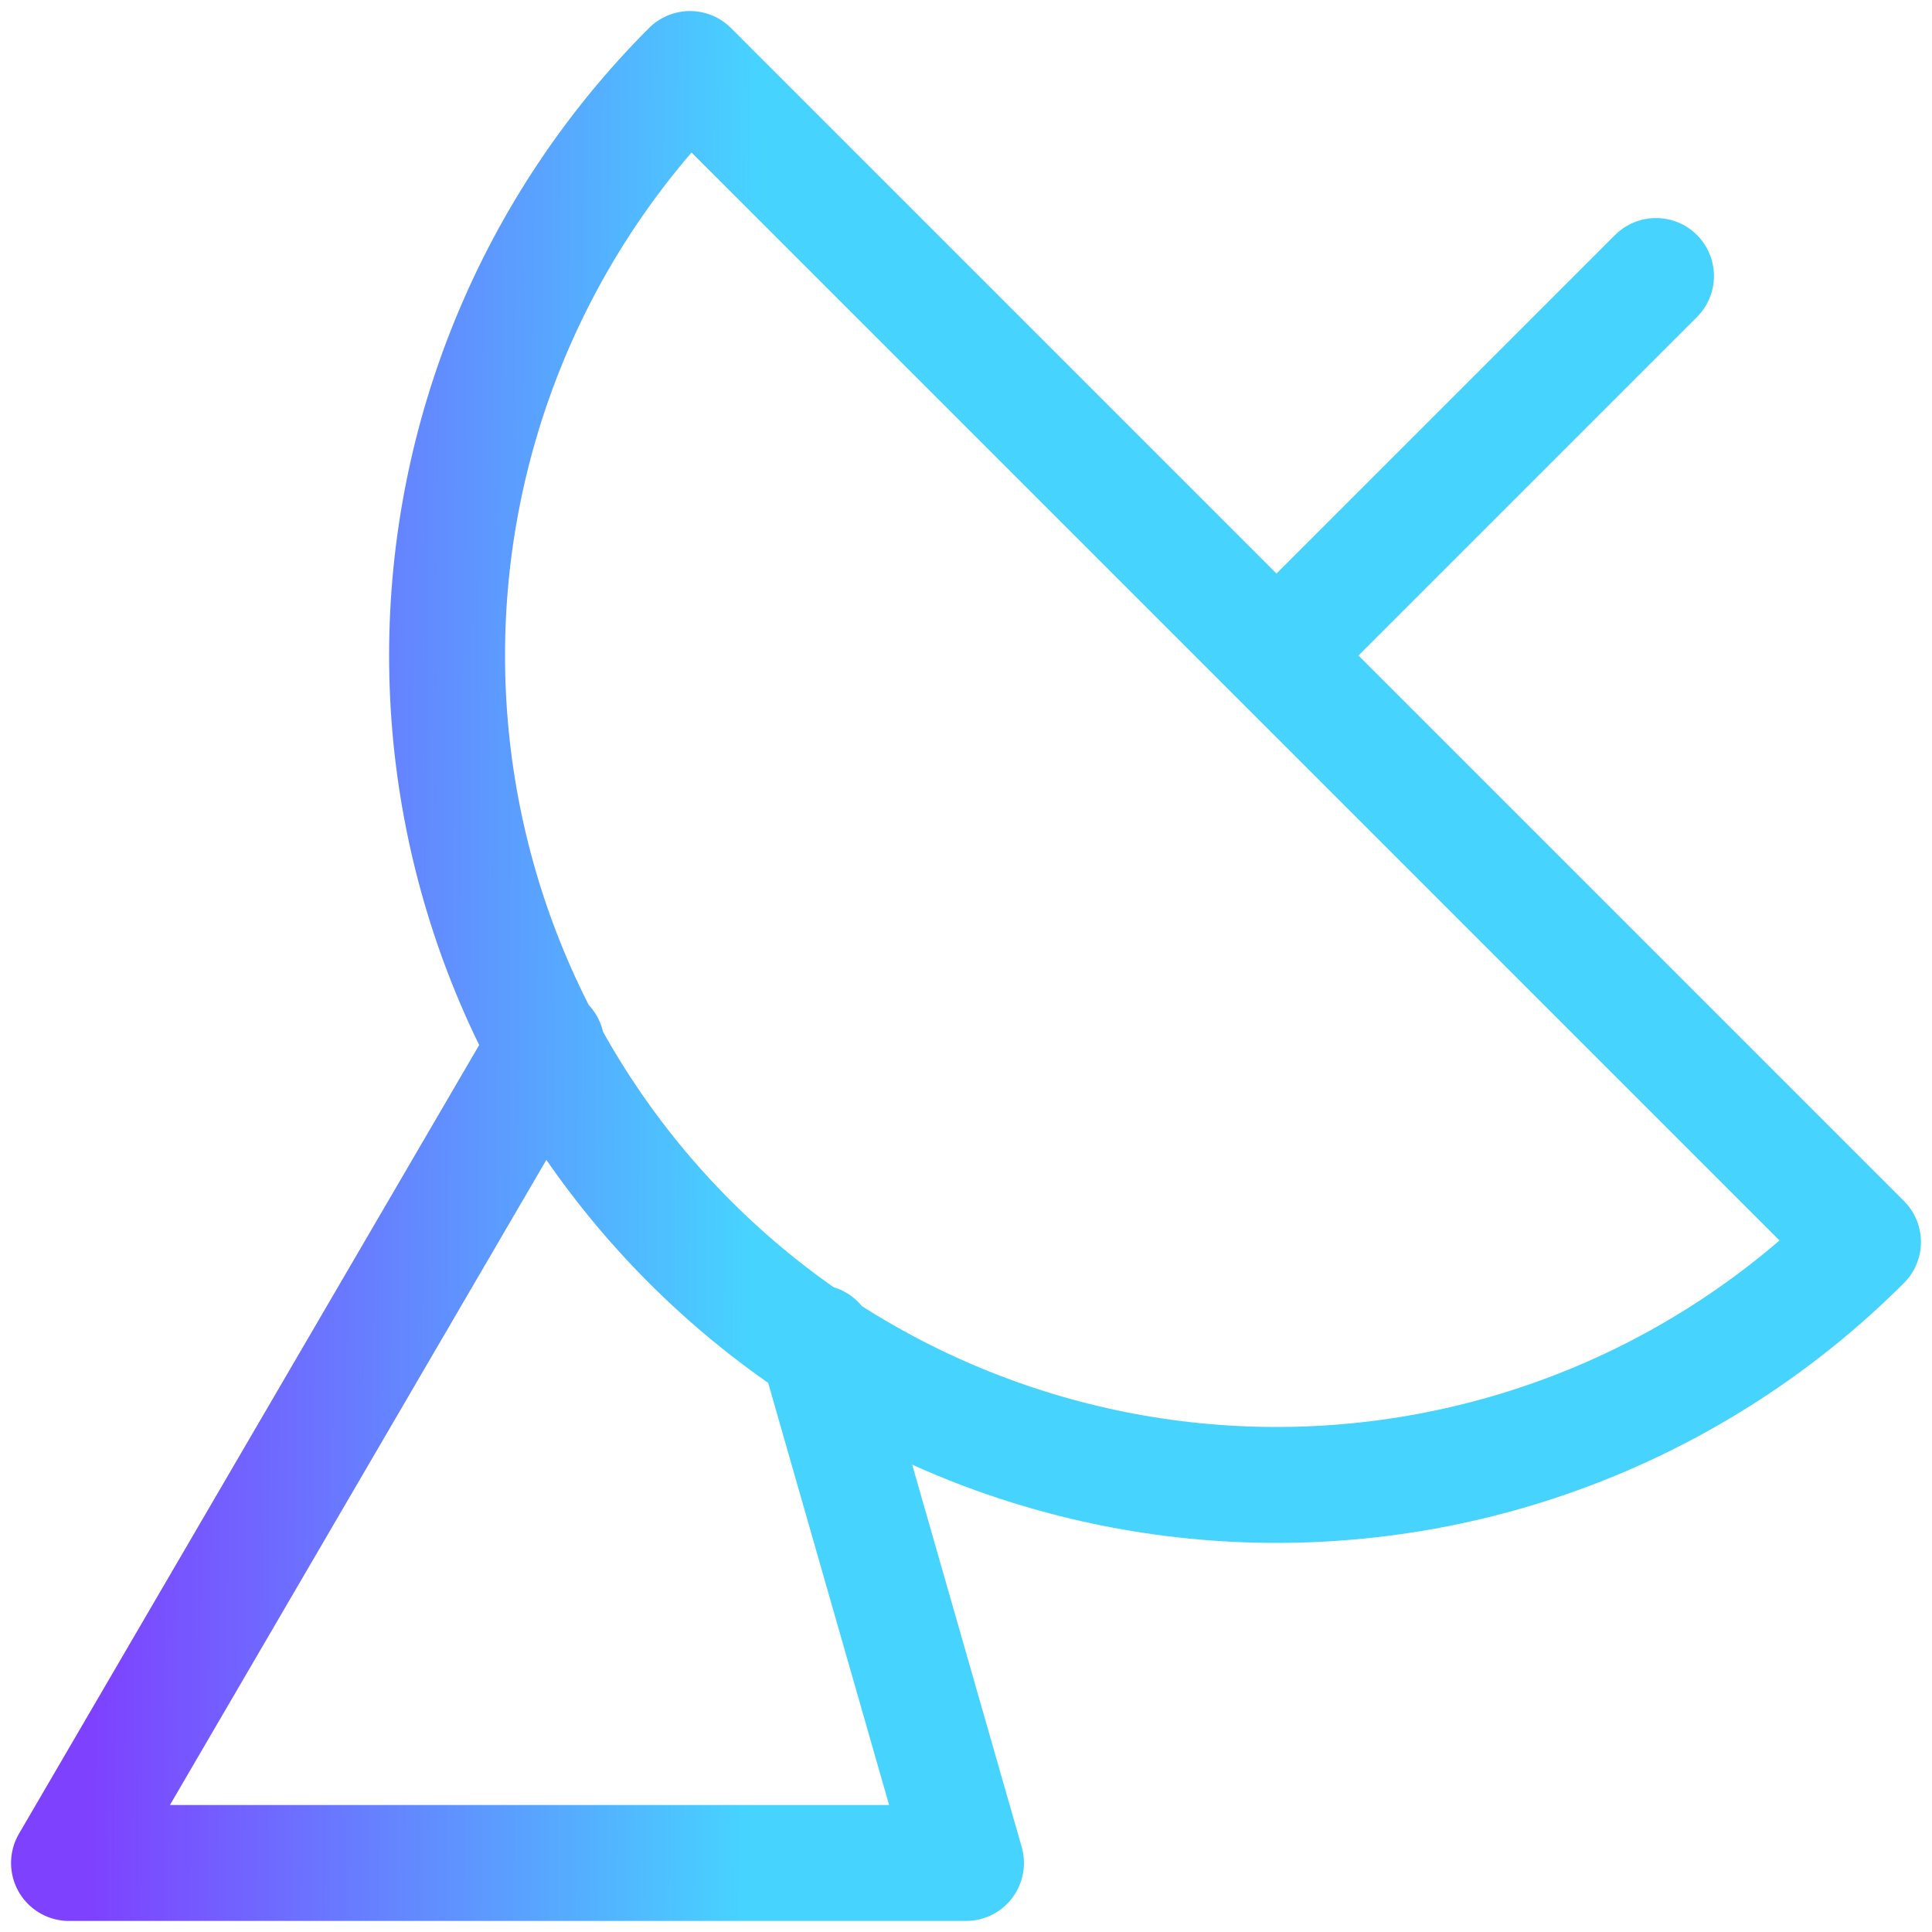 <svg width="50" height="50" viewBox="0 0 50 50" fill="none" xmlns="http://www.w3.org/2000/svg">
<g clip-path="url(#clip0_654_1871)">
<path d="M33.071 16.929L42.857 7.143M14.143 27.036L1.786 48.214H25L21.143 34.75M48.214 32.143C44.189 36.169 38.729 38.43 33.036 38.43C27.343 38.43 21.883 36.169 17.857 32.143C13.832 28.117 11.57 22.657 11.57 16.964C11.57 11.271 13.832 5.811 17.857 1.786L48.214 32.143Z" stroke="url(#paint0_linear_654_1871)" stroke-width="3" stroke-linecap="round" stroke-linejoin="round"/>
</g>
<defs>
<linearGradient id="paint0_linear_654_1871" x1="2.596" y1="23.698" x2="29.505" y2="23.88" gradientUnits="userSpaceOnUse">
<stop stop-color="#7E42FF"/>
<stop offset="0.63" stop-color="#46D4FF"/>
</linearGradient>
<clipPath id="clip0_654_1871">
<rect width="50" height="50" fill="white"/>
</clipPath>
</defs>
</svg>
